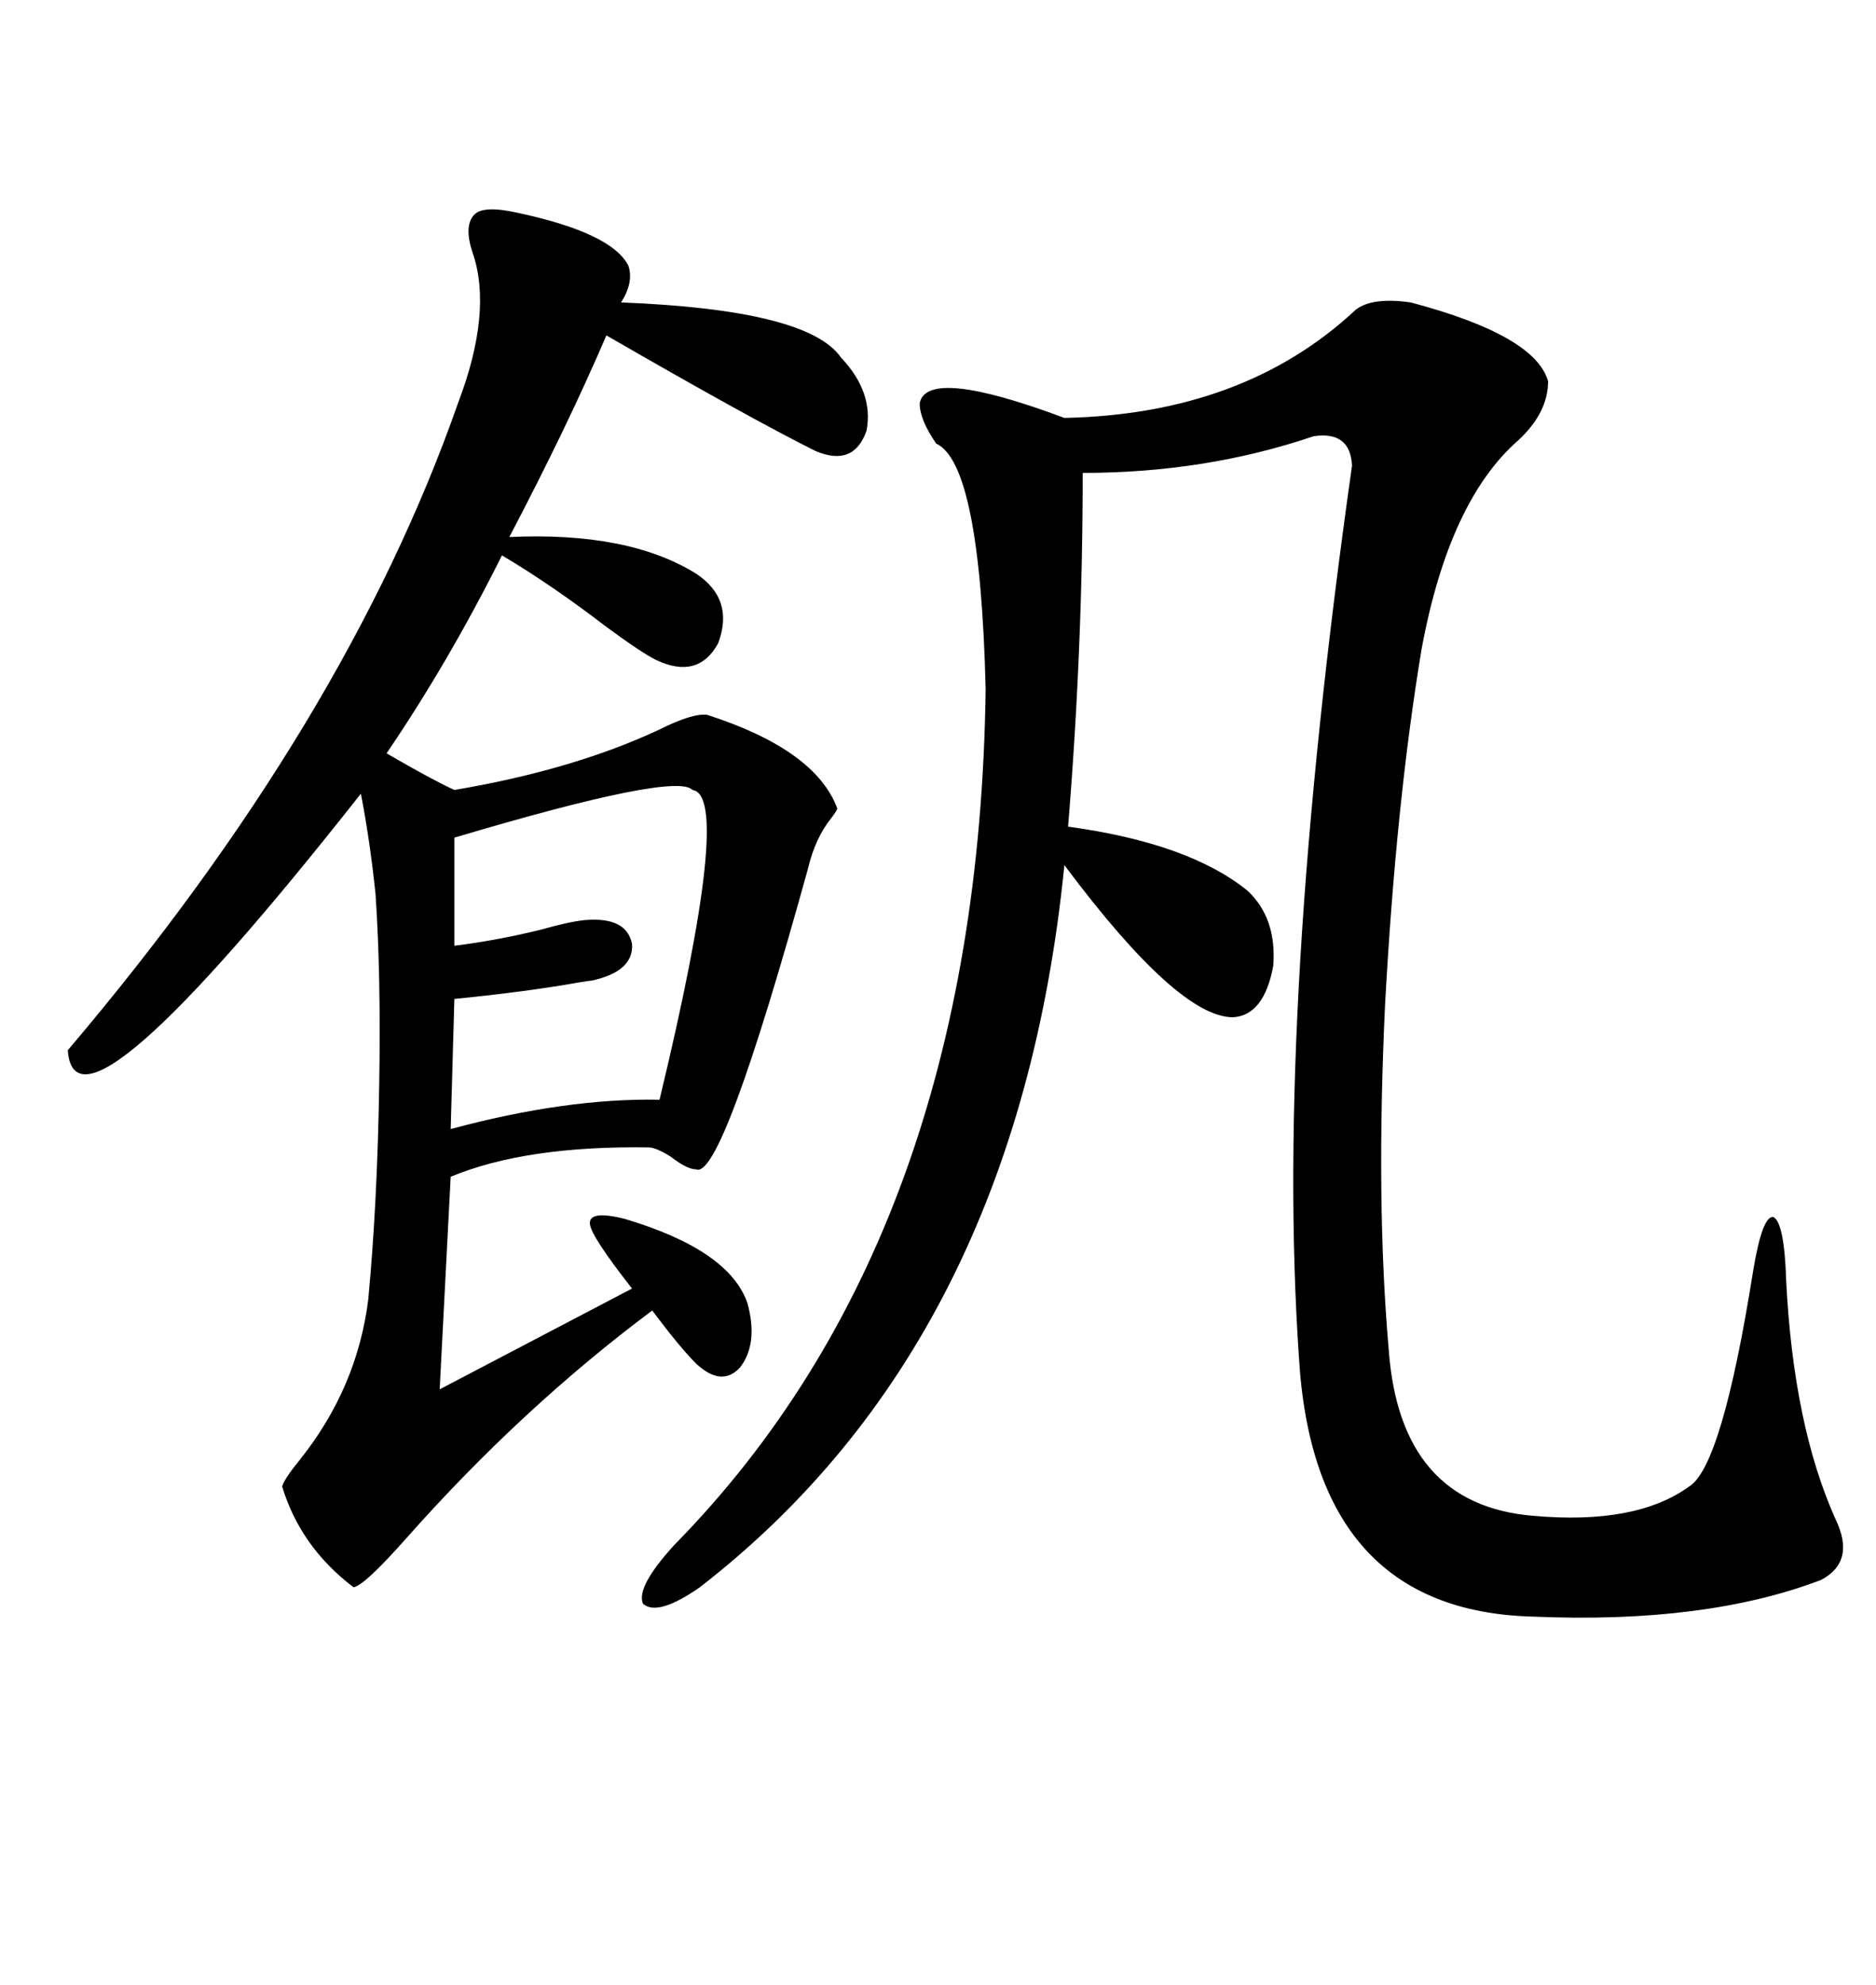 <svg xmlns="http://www.w3.org/2000/svg" xmlns:xlink="http://www.w3.org/1999/xlink" width="300" height="317.285"><path d="M82.62 33.98L82.62 33.98Q97.85 37.21 100.49 42.48L100.49 42.48Q101.37 45.12 99.32 48.34L99.32 48.34Q129.20 49.51 134.47 57.13L134.47 57.13Q139.75 62.70 138.57 68.85L138.57 68.85Q136.52 74.71 130.37 72.07L130.37 72.07Q119.82 66.80 96.97 53.61L96.97 53.61Q90.82 67.97 81.45 85.84L81.45 85.84Q100.49 84.96 111.33 91.70L111.33 91.70Q117.48 95.80 114.84 102.83L114.84 102.83Q111.62 108.69 104.88 105.47L104.88 105.47Q102.54 104.30 96.97 100.20L96.97 100.20Q88.18 93.46 80.27 88.77L80.27 88.77Q71.78 105.76 61.82 120.41L61.82 120.41Q68.85 124.51 72.66 126.27L72.66 126.27Q91.70 123.05 105.47 116.60L105.47 116.60Q110.74 113.96 113.09 114.26L113.09 114.26Q130.37 119.82 133.89 129.20L133.89 129.20Q133.89 129.49 133.01 130.66L133.01 130.66Q130.37 133.89 129.20 138.87L129.20 138.87Q115.43 188.67 111.33 186.91L111.33 186.91Q109.86 186.91 107.23 184.86L107.23 184.86Q104.88 183.40 103.71 183.40L103.71 183.40Q84.08 183.11 72.07 188.09L72.07 188.09L70.31 222.07L101.07 205.96Q94.63 197.75 94.34 195.70L94.34 195.70Q94.04 193.36 99.90 194.82L99.90 194.82Q116.60 199.80 119.53 208.30L119.53 208.30Q121.29 214.75 118.36 218.55L118.36 218.55Q115.43 221.78 111.33 217.97L111.33 217.97Q108.69 215.33 104.30 209.47L104.30 209.47Q83.50 225 65.04 245.80L65.04 245.80Q58.30 253.42 56.54 253.71L56.54 253.71Q48.05 247.27 45.12 237.60L45.12 237.60Q45.41 236.43 48.05 233.20L48.05 233.20Q57.13 221.78 58.89 207.71L58.89 207.71Q60.35 192.19 60.64 173.44L60.64 173.44Q60.94 156.15 60.06 142.97L60.06 142.97Q59.18 134.47 57.71 126.86L57.71 126.86Q12.01 184.86 10.84 167.87L10.84 167.87Q55.37 115.43 73.24 64.45L73.24 64.45Q78.81 49.80 75.59 40.43L75.59 40.43Q74.12 36.04 75.88 34.28L75.88 34.28Q77.34 32.81 82.62 33.98ZM216.80 49.51L216.80 49.51Q219.43 47.46 225.59 48.34L225.59 48.34Q245.51 53.61 247.56 60.94L247.56 60.94Q247.56 65.92 242.87 70.31L242.87 70.31Q231.74 79.98 227.34 103.71L227.34 103.71Q223.24 128.32 221.48 160.84L221.48 160.84Q220.02 192.19 222.07 215.63L222.07 215.63Q223.83 240.53 245.21 242.29L245.21 242.29Q261.62 243.75 270.12 237.60L270.12 237.60Q275.39 234.38 280.37 203.03L280.37 203.03Q281.84 194.24 283.59 194.53L283.59 194.53Q285.35 195.41 285.64 204.79L285.64 204.79Q286.82 227.93 293.55 242.87L293.55 242.87Q296.78 249.61 291.21 252.54L291.21 252.54Q272.75 259.57 245.21 258.40L245.21 258.40Q210.06 257.52 207.71 216.80L207.71 216.80Q203.91 161.13 216.21 74.41L216.21 74.41Q215.92 68.85 210.06 69.73L210.06 69.73Q192.77 75.59 173.14 75.59L173.14 75.59Q173.14 103.71 170.80 132.13L170.80 132.13Q190.14 134.77 199.51 142.38L199.51 142.38Q204.20 146.78 203.61 154.39L203.61 154.39Q202.15 162.30 197.17 162.60L197.17 162.60Q188.38 162.60 170.21 138.28L170.21 138.28Q162.60 214.45 111.91 253.71L111.91 253.71Q105.18 258.40 102.83 256.35L102.83 256.35Q101.66 253.71 107.81 246.97L107.81 246.97Q156.45 197.46 157.62 110.16L157.62 110.16Q156.74 74.12 149.71 70.90L149.71 70.90Q147.07 67.09 147.07 64.45L147.07 64.45Q148.24 58.59 170.21 66.80L170.21 66.80Q198.93 66.21 216.80 49.51ZM110.74 126.27L110.74 126.27Q108.11 123.34 72.66 133.89L72.66 133.89L72.66 151.17Q79.69 150.29 86.72 148.54L86.72 148.54Q90.82 147.36 93.46 147.07L93.46 147.07Q100.20 146.48 101.07 150.88L101.07 150.88Q101.37 155.27 94.63 156.74L94.63 156.74Q94.34 156.74 92.58 157.03L92.58 157.03Q84.38 158.50 72.66 159.67L72.66 159.67L72.07 180.47Q90.53 175.49 105.47 175.78L105.47 175.78Q117.19 127.15 110.74 126.27Z"/></svg>